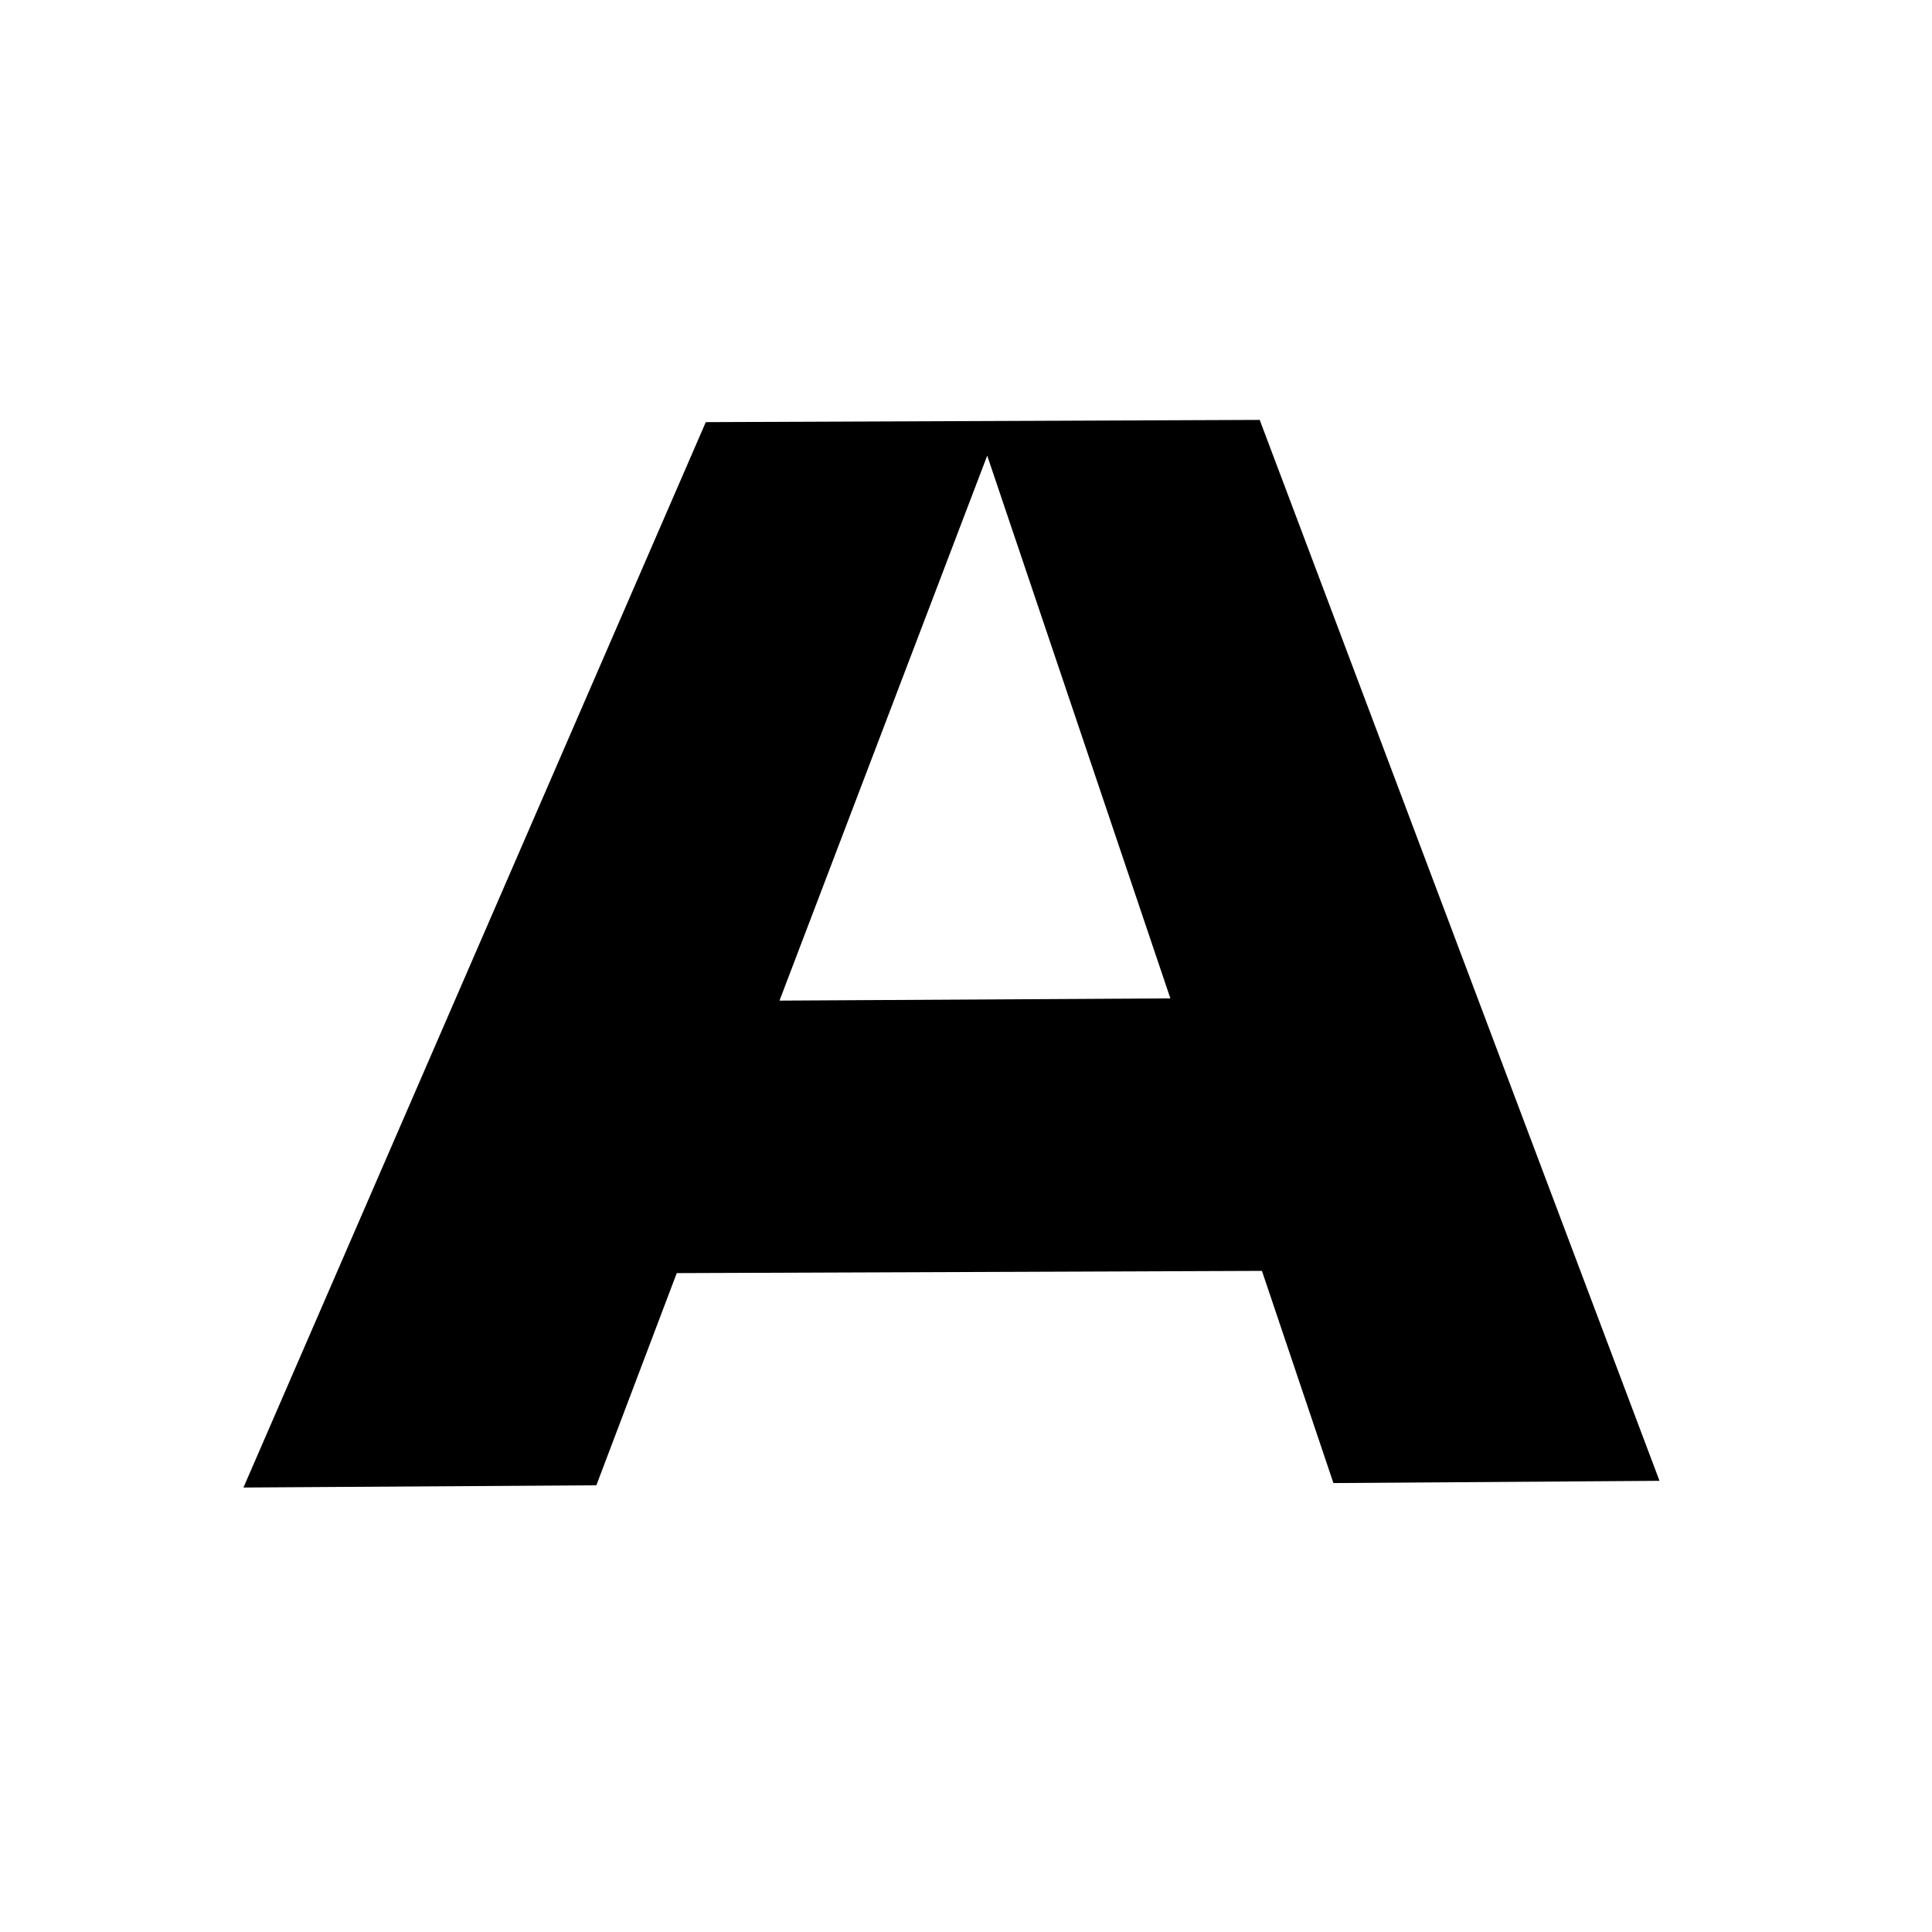 <?xml version="1.0" encoding="UTF-8"?> <!-- Generator: Adobe Illustrator 22.0.1, SVG Export Plug-In . SVG Version: 6.00 Build 0) --> <svg xmlns="http://www.w3.org/2000/svg" xmlns:xlink="http://www.w3.org/1999/xlink" id="Layer_1" x="0px" y="0px" viewBox="0 0 86.5 86.5" style="enable-background:new 0 0 86.5 86.5;" xml:space="preserve"> <style type="text/css"> .st0{display:none;} .st1{display:inline;} .st2{clip-path:url(#SVGID_2_);} .st3{clip-path:url(#SVGID_4_);} .st4{clip-path:url(#SVGID_6_);} .st5{clip-path:url(#SVGID_8_);} .st6{clip-path:url(#SVGID_10_);} .st7{clip-path:url(#SVGID_12_);} .st8{clip-path:url(#SVGID_14_);} .st9{clip-path:url(#SVGID_16_);} .st10{clip-path:url(#SVGID_18_);} .st11{clip-path:url(#SVGID_20_);} .st12{clip-path:url(#SVGID_22_);} .st13{clip-path:url(#SVGID_24_);} .st14{clip-path:url(#SVGID_26_);} .st15{clip-path:url(#SVGID_28_);} .st16{clip-path:url(#SVGID_30_);} .st17{clip-path:url(#SVGID_32_);} .st18{clip-path:url(#SVGID_34_);} .st19{clip-path:url(#SVGID_36_);} .st20{clip-path:url(#SVGID_38_);} .st21{clip-path:url(#SVGID_40_);} .st22{clip-path:url(#SVGID_42_);} .st23{clip-path:url(#SVGID_44_);} .st24{clip-path:url(#SVGID_46_);} .st25{clip-path:url(#SVGID_48_);} .st26{clip-path:url(#SVGID_50_);} .st27{clip-path:url(#SVGID_52_);} .st28{clip-path:url(#SVGID_54_);} .st29{clip-path:url(#SVGID_56_);} .st30{clip-path:url(#SVGID_58_);} .st31{clip-path:url(#SVGID_60_);} .st32{clip-path:url(#SVGID_62_);} .st33{clip-path:url(#SVGID_64_);} .st34{clip-path:url(#SVGID_66_);} .st35{clip-path:url(#SVGID_68_);} .st36{clip-path:url(#SVGID_70_);} .st37{clip-path:url(#SVGID_72_);} .st38{clip-path:url(#SVGID_74_);} .st39{clip-path:url(#SVGID_76_);} .st40{clip-path:url(#SVGID_78_);} .st41{clip-path:url(#SVGID_80_);} .st42{clip-path:url(#SVGID_82_);} .st43{clip-path:url(#SVGID_84_);} .st44{clip-path:url(#SVGID_86_);} .st45{clip-path:url(#SVGID_88_);} .st46{clip-path:url(#SVGID_90_);} .st47{clip-path:url(#SVGID_92_);} .st48{clip-path:url(#SVGID_94_);} .st49{clip-path:url(#SVGID_96_);} .st50{clip-path:url(#SVGID_98_);} .st51{clip-path:url(#SVGID_100_);} .st52{clip-path:url(#SVGID_102_);} .st53{clip-path:url(#SVGID_104_);} .st54{clip-path:url(#SVGID_106_);} .st55{clip-path:url(#SVGID_108_);} .st56{clip-path:url(#SVGID_110_);} .st57{clip-path:url(#SVGID_112_);} </style> <g id="Layer_1_1_" class="st0"> <path class="st1" d="M32-200.5h30.3l21.5,58.2H66l-3.9-11.6h-32l-4.5,11.6H6.4L32-200.5z M57.2-168.8l-9.9-29.7l-11.4,29.7H57.2z"></path> <polygon class="st1" points="153,-142.3 91,-142.3 91,-200.5 108.4,-200.5 108.4,-157.8 153,-157.8 "></polygon> <rect x="162.2" y="-200.5" class="st1" width="18.3" height="58.2"></rect> <path class="st1" d="M290.5-200.5h30.3l21.5,58.2h-17.8l-3.8-11.6h-32l-4.5,11.6h-19.4L290.5-200.5z M315.8-168.8l-9.9-29.7 l-11.5,29.7H315.8z"></path> <g class="st1"> <g> <g> <defs> <rect id="SVGID_1_" x="-213.8" y="-333" width="841.9" height="595.3"></rect> </defs> <clipPath id="SVGID_2_"> <use xlink:href="#SVGID_1_" style="overflow:visible;"></use> </clipPath> <path class="st2" d="M225.8-140.7c-27.2,0-35.4-13.9-35.4-22.1h19.1c0,4.5,2.5,9.2,16.2,9.2c15.2,0,17.2-3.9,17.2-7 s-1.7-5.4-16.2-5.4h-9.6c-14.7,0-24.2-4.8-24.2-16.1s7.7-20.1,32-20.1c26.6,0,35.4,11.1,35.4,20.9h-18.9c0-4.8-3.2-8.1-15.7-8.1 s-15.4,3.3-15.4,6c0,2.5,1,5.7,14.5,5.7h13.8c14.6,0,23.6,5.4,23.6,16.9C262-148.4,251.4-140.7,225.8-140.7"></path> </g> </g> <g> <g> <defs> <rect id="SVGID_3_" x="-213.8" y="-333" width="841.9" height="595.3"></rect> </defs> <clipPath id="SVGID_4_"> <use xlink:href="#SVGID_3_" style="overflow:visible;"></use> </clipPath> <path class="st3" d="M10.3-119.1c0-3.6,2.8-6.2,6.3-6.2c2.5,0,4.7,1.4,5.7,3.5l-3.1,1.7c-0.5-1-1.3-1.8-2.6-1.8 c-1.5,0-2.7,1.2-2.7,2.9c0,1.7,1.2,2.9,2.7,2.9c1.2,0,2.1-0.8,2.6-1.8l3.1,1.7c-1,2.1-3.2,3.5-5.7,3.5 C13.1-112.9,10.3-115.5,10.3-119.1"></path> </g> </g> <g> <g> <defs> <rect id="SVGID_5_" x="-213.8" y="-333" width="841.9" height="595.3"></rect> </defs> <clipPath id="SVGID_6_"> <use xlink:href="#SVGID_5_" style="overflow:visible;"></use> </clipPath> <path class="st4" d="M23.5-119.1c0-3.5,2.8-6.2,6.3-6.2c3.4,0,6.3,2.7,6.3,6.2s-2.8,6.2-6.3,6.2 C26.4-112.9,23.5-115.6,23.5-119.1 M32.4-119.1c0-1.7-1.1-2.9-2.6-2.9s-2.6,1.1-2.6,2.9c0,1.7,1.1,2.9,2.6,2.9 C31.3-116.2,32.4-117.4,32.4-119.1"></path> </g> </g> <g> <g> <defs> <rect id="SVGID_7_" x="-213.8" y="-333" width="841.9" height="595.3"></rect> </defs> <clipPath id="SVGID_8_"> <use xlink:href="#SVGID_7_" style="overflow:visible;"></use> </clipPath> <path class="st5" d="M38.3-125.1h3.6v0.9c0.7-0.7,1.8-1.1,3.1-1.1c3.1,0,4.8,2.2,4.8,5.4v6.8h-3.6v-6.2c0-1.6-0.6-2.7-2-2.7 c-0.9,0-1.8,0.5-2.3,1.1v7.8h-3.6V-125.1z"></path> </g> </g> <g> <g> <defs> <rect id="SVGID_9_" x="-213.8" y="-333" width="841.9" height="595.3"></rect> </defs> <clipPath id="SVGID_10_"> <use xlink:href="#SVGID_9_" style="overflow:visible;"></use> </clipPath> <path class="st6" d="M54.1-117.5v-4.4h-2.9v-3.1h2.9v-3.6h3.6v3.6h3.6v3.1h-3.6v3.7c0,1.4,0.6,2,1.8,2c0.6,0,1.3-0.2,1.6-0.4 l1.1,2.9c-0.5,0.3-2,0.7-3.2,0.7C56.1-113,54.1-114.5,54.1-117.5"></path> </g> </g> <g> <g> <defs> <rect id="SVGID_11_" x="-213.8" y="-333" width="841.9" height="595.3"></rect> </defs> <clipPath id="SVGID_12_"> <use xlink:href="#SVGID_11_" style="overflow:visible;"></use> </clipPath> <path class="st7" d="M62.8-119.1c0-3.5,2.6-6.2,6.3-6.2c3.1,0,5.9,2,5.9,5.8c0,0.3,0,0.7-0.1,1.3h-8.6c0.2,1.4,1.5,2.1,2.9,2.1 s2.4-0.7,2.9-1.4l2.7,2c-1.1,1.6-3.1,2.6-5.6,2.6C65.7-112.9,62.8-115.3,62.8-119.1 M71.5-120.6c-0.3-1.3-1.4-1.8-2.5-1.8 c-1,0-2.3,0.5-2.6,1.8H71.5z"></path> </g> </g> <g> <g> <defs> <rect id="SVGID_13_" x="-213.8" y="-333" width="841.9" height="595.3"></rect> </defs> <clipPath id="SVGID_14_"> <use xlink:href="#SVGID_13_" style="overflow:visible;"></use> </clipPath> <path class="st8" d="M92.2-119.2c0-1.5-0.5-2.8-1.9-2.8c-0.8,0-1.6,0.4-2.1,1.1c0.1,0.3,0.1,0.6,0.1,1v6.7h-3.6v-6.1 c0-1.5-0.5-2.8-1.9-2.8c-0.8,0-1.6,0.4-2,1v7.8h-3.6v-11.9h3.6v0.8c0.6-0.6,1.7-1.1,2.8-1.1c1.4,0,2.5,0.5,3.3,1.5 c0.7-0.7,2-1.5,3.8-1.5c3.5,0,5,2.5,5,5.4v6.7h-3.6L92.2-119.2L92.2-119.2z"></path> </g> </g> <g> <g> <defs> <rect id="SVGID_15_" x="-213.8" y="-333" width="841.9" height="595.3"></rect> </defs> <clipPath id="SVGID_16_"> <use xlink:href="#SVGID_15_" style="overflow:visible;"></use> </clipPath> <path class="st9" d="M98.6-125.1h3.6v0.7c0.6-0.6,1.6-1,2.8-1c3.5,0,5.9,2.9,5.9,6.2s-2.3,6.2-5.9,6.2c-1.2,0-2.2-0.4-2.8-1v5.4 h-3.6V-125.1z M107.2-119.1c0-1.6-1.1-3-2.7-3c-1.1,0-1.8,0.5-2.3,1.1v3.6c0.5,0.7,1.1,1.1,2.3,1.1 C106.1-116.1,107.2-117.5,107.2-119.1"></path> </g> </g> <g> <g> <defs> <rect id="SVGID_17_" x="-213.8" y="-333" width="841.9" height="595.3"></rect> </defs> <clipPath id="SVGID_18_"> <use xlink:href="#SVGID_17_" style="overflow:visible;"></use> </clipPath> <path class="st10" d="M112.4-119.1c0-3.5,2.8-6.2,6.3-6.2c3.4,0,6.3,2.7,6.3,6.2s-2.8,6.2-6.3,6.2 C115.3-112.9,112.4-115.6,112.4-119.1 M121.3-119.1c0-1.7-1.1-2.9-2.6-2.9s-2.6,1.1-2.6,2.9c0,1.7,1.1,2.9,2.6,2.9 C120.2-116.2,121.3-117.4,121.3-119.1"></path> </g> </g> <g> <g> <defs> <rect id="SVGID_19_" x="-213.8" y="-333" width="841.9" height="595.3"></rect> </defs> <clipPath id="SVGID_20_"> <use xlink:href="#SVGID_19_" style="overflow:visible;"></use> </clipPath> <path class="st11" d="M127.2-125.1h3.6v1.3c0.4-0.8,1.4-1.5,2.6-1.5c0.6,0,1.2,0.1,1.5,0.2l-0.5,3.4c-0.1-0.1-0.5-0.1-1-0.1 c-0.8,0-2,0.2-2.5,1.1v7.5h-3.6v-11.9L127.2-125.1L127.2-125.1z"></path> </g> </g> <g> <g> <defs> <rect id="SVGID_21_" x="-213.8" y="-333" width="841.9" height="595.3"></rect> </defs> <clipPath id="SVGID_22_"> <use xlink:href="#SVGID_21_" style="overflow:visible;"></use> </clipPath> <path class="st12" d="M135.5-119.1c0-3.3,2.3-6.2,5.9-6.2c1.2,0,2.2,0.4,2.8,1v-0.7h3.6v11.9h-3.6v-0.8c-0.6,0.6-1.6,1-2.8,1 C137.8-112.9,135.5-115.8,135.5-119.1 M144.1-117.3v-3.6c-0.5-0.6-1.1-1.1-2.3-1.1c-1.6,0-2.7,1.4-2.7,3s1.1,3,2.7,3 C143-116.1,143.6-116.6,144.1-117.3"></path> </g> </g> <g> <g> <defs> <rect id="SVGID_23_" x="-213.8" y="-333" width="841.9" height="595.3"></rect> </defs> <clipPath id="SVGID_24_"> <use xlink:href="#SVGID_23_" style="overflow:visible;"></use> </clipPath> <path class="st13" d="M150.7-125.1h3.6v1.3c0.4-0.8,1.4-1.5,2.6-1.5c0.6,0,1.2,0.1,1.5,0.2l-0.5,3.4c-0.1-0.1-0.5-0.1-1-0.1 c-0.8,0-2,0.2-2.5,1.1v7.5h-3.6v-11.9L150.7-125.1L150.7-125.1z"></path> </g> </g> <g> <g> <defs> <rect id="SVGID_25_" x="-213.8" y="-333" width="841.9" height="595.3"></rect> </defs> <clipPath id="SVGID_26_"> <use xlink:href="#SVGID_25_" style="overflow:visible;"></use> </clipPath> <polygon class="st14" points="161.2,-108.5 163.6,-113.8 158.6,-125.1 162.5,-125.1 165.5,-117.7 168.4,-125.1 172.4,-125.1 165.1,-108.5 "></polygon> </g> </g> <g> <g> <defs> <rect id="SVGID_27_" x="-213.8" y="-333" width="841.9" height="595.3"></rect> </defs> <clipPath id="SVGID_28_"> <use xlink:href="#SVGID_27_" style="overflow:visible;"></use> </clipPath> <path class="st15" d="M10.3-90.5c0-3.3,2.3-6.2,5.9-6.2c1.2,0,2.2,0.4,2.8,1v-0.7h3.6v11.9H19v-0.8c-0.6,0.6-1.6,1-2.8,1 C12.6-84.3,10.3-87.2,10.3-90.5 M19-88.7v-3.6c-0.5-0.6-1.1-1.1-2.3-1.1c-1.6,0-2.7,1.4-2.7,3s1.1,3,2.7,3 C17.8-87.5,18.5-88,19-88.7"></path> </g> </g> <g> <g> <defs> <rect id="SVGID_29_" x="-213.8" y="-333" width="841.9" height="595.3"></rect> </defs> <clipPath id="SVGID_30_"> <use xlink:href="#SVGID_29_" style="overflow:visible;"></use> </clipPath> <path class="st16" d="M25.5-96.5h3.6v1.3c0.4-0.8,1.4-1.5,2.6-1.5c0.6,0,1.2,0.1,1.5,0.2l-0.5,3.4c-0.1-0.1-0.5-0.1-1-0.1 c-0.8,0-2,0.2-2.5,1.1v7.5h-3.6v-11.9H25.5z"></path> </g> </g> <g> <g> <defs> <rect id="SVGID_31_" x="-213.8" y="-333" width="841.9" height="595.3"></rect> </defs> <clipPath id="SVGID_32_"> <use xlink:href="#SVGID_31_" style="overflow:visible;"></use> </clipPath> <path class="st17" d="M36.6-88.9v-4.4h-2.9v-3.1h2.9v-3.6h3.6v3.6h3.6v3.1h-3.6v3.7c0,1.4,0.6,2,1.8,2c0.6,0,1.3-0.2,1.6-0.4 l1.1,2.9c-0.5,0.3-2,0.7-3.2,0.7C38.6-84.4,36.6-85.9,36.6-88.9"></path> </g> </g> <g> <g> <defs> <rect id="SVGID_33_" x="-213.8" y="-333" width="841.9" height="595.3"></rect> </defs> <clipPath id="SVGID_34_"> <use xlink:href="#SVGID_33_" style="overflow:visible;"></use> </clipPath> <path class="st18" d="M51.8-81.2l1.9-2.7c1,0.8,2.2,1.1,3.3,1.1c1.3,0,2.8-0.7,2.8-2.3v-0.7c-0.6,0.6-1.6,1-2.9,1 c-3.4,0-5.9-2.6-5.9-6c0-3.3,2.5-6,5.9-6c1.2,0,2.2,0.4,2.9,1v-0.7h3.6v11.3c0,4.3-3.4,5.5-6.3,5.5 C55.2-79.7,53.2-80.1,51.8-81.2 M59.7-89.2v-3.1c-0.5-0.6-1.1-1.1-2.3-1.1c-1.6,0-2.8,1.1-2.8,2.7s1.2,2.7,2.8,2.7 C58.6-88.1,59.2-88.5,59.7-89.2"></path> </g> </g> <g> <g> <defs> <rect id="SVGID_35_" x="-213.8" y="-333" width="841.9" height="595.3"></rect> </defs> <clipPath id="SVGID_36_"> <use xlink:href="#SVGID_35_" style="overflow:visible;"></use> </clipPath> <path class="st19" d="M65.6-90.5c0-3.3,2.3-6.2,5.9-6.2c1.2,0,2.2,0.4,2.8,1v-0.7h3.6v11.9h-3.6v-0.8c-0.6,0.6-1.6,1-2.8,1 C67.9-84.3,65.6-87.2,65.6-90.5 M74.2-88.7v-3.6c-0.5-0.6-1.1-1.1-2.3-1.1c-1.6,0-2.7,1.4-2.7,3s1.1,3,2.7,3 C73.1-87.5,73.7-88,74.2-88.7"></path> </g> </g> <g> <g> <defs> <rect id="SVGID_37_" x="-213.8" y="-333" width="841.9" height="595.3"></rect> </defs> <clipPath id="SVGID_38_"> <use xlink:href="#SVGID_37_" style="overflow:visible;"></use> </clipPath> <rect x="80.8" y="-101.9" class="st20" width="3.6" height="17.4"></rect> </g> </g> <g> <g> <defs> <rect id="SVGID_39_" x="-213.8" y="-333" width="841.9" height="595.3"></rect> </defs> <clipPath id="SVGID_40_"> <use xlink:href="#SVGID_39_" style="overflow:visible;"></use> </clipPath> <rect x="87.4" y="-101.9" class="st21" width="3.6" height="17.4"></rect> </g> </g> <g> <g> <defs> <rect id="SVGID_41_" x="-213.8" y="-333" width="841.9" height="595.3"></rect> </defs> <clipPath id="SVGID_42_"> <use xlink:href="#SVGID_41_" style="overflow:visible;"></use> </clipPath> <path class="st22" d="M93.2-90.5c0-3.5,2.6-6.2,6.3-6.2c3.1,0,5.9,2,5.9,5.8c0,0.3,0,0.7-0.1,1.3h-8.7c0.2,1.4,1.5,2.1,2.9,2.1 s2.4-0.7,2.9-1.4l2.7,2c-1.1,1.6-3.1,2.6-5.6,2.6C96-84.3,93.2-86.7,93.2-90.5 M101.8-92c-0.3-1.3-1.4-1.8-2.5-1.8 c-1,0-2.3,0.5-2.6,1.8H101.8z"></path> </g> </g> <g> <g> <defs> <rect id="SVGID_43_" x="-213.8" y="-333" width="841.9" height="595.3"></rect> </defs> <clipPath id="SVGID_44_"> <use xlink:href="#SVGID_43_" style="overflow:visible;"></use> </clipPath> <path class="st23" d="M107.7-96.5h3.6v1.3c0.4-0.8,1.4-1.5,2.6-1.5c0.6,0,1.2,0.1,1.5,0.2l-0.5,3.4c-0.1-0.1-0.5-0.1-1-0.1 c-0.8,0-2,0.2-2.5,1.1v7.5h-3.6L107.7-96.5L107.7-96.5z"></path> </g> </g> <g> <g> <defs> <rect id="SVGID_45_" x="-213.8" y="-333" width="841.9" height="595.3"></rect> </defs> <clipPath id="SVGID_46_"> <use xlink:href="#SVGID_45_" style="overflow:visible;"></use> </clipPath> <polygon class="st24" points="118.2,-79.9 120.5,-85.2 115.6,-96.5 119.5,-96.5 122.5,-89.1 125.4,-96.5 129.3,-96.5 122.1,-79.9 "></polygon> </g> </g> <g> <g> <defs> <rect id="SVGID_47_" x="-213.8" y="-333" width="841.9" height="595.3"></rect> </defs> <clipPath id="SVGID_48_"> <use xlink:href="#SVGID_47_" style="overflow:visible;"></use> </clipPath> <path class="st25" d="M29.7,10.9H60l21.5,58.2H63.7l-3.8-11.6h-32l-4.5,11.6H4.1L29.7,10.9z M55,42.6l-9.9-29.7L33.6,42.6H55z"></path> </g> </g> <g> <g> <defs> <rect id="SVGID_49_" x="-213.8" y="-333" width="841.9" height="595.3"></rect> </defs> <clipPath id="SVGID_50_"> <use xlink:href="#SVGID_49_" style="overflow:visible;"></use> </clipPath> <path class="st26" d="M93.2,10.9h62.9v58.2h-16.6V25.8h-29.2l-0.6,19.6c-0.6,18.4-5.8,24.4-23.7,24.4c-1,0-2.5-0.1-3.3-0.2V55.1 h9.6c0.4-4.7,0.6-11.9,0.8-20.9L93.2,10.9z"></path> </g> </g> <g> <g> <defs> <rect id="SVGID_51_" x="-213.8" y="-333" width="841.9" height="595.3"></rect> </defs> <clipPath id="SVGID_52_"> <use xlink:href="#SVGID_51_" style="overflow:visible;"></use> </clipPath> <path class="st27" d="M184.1,69h-16.9V10.9h16.9V69z M220.1,10.9l-18.2,58.2h-17.8l18.2-58.2C202.3,10.9,220.1,10.9,220.1,10.9z M237,69h-16.9V10.9H237V69z"></path> </g> </g> <g> <g> <defs> <rect id="SVGID_53_" x="-213.8" y="-333" width="841.9" height="595.3"></rect> </defs> <clipPath id="SVGID_54_"> <use xlink:href="#SVGID_53_" style="overflow:visible;"></use> </clipPath> <path class="st28" d="M351.4,10.9h30.2l21.5,58.2h-17.8l-3.8-11.6h-32L345,69.1h-19.4L351.4,10.9z M376.7,42.6l-9.9-29.7 l-11.4,29.7H376.7z"></path> </g> </g> <g> <g> <defs> <rect id="SVGID_55_" x="-213.8" y="-333" width="841.9" height="595.3"></rect> </defs> <clipPath id="SVGID_56_"> <use xlink:href="#SVGID_55_" style="overflow:visible;"></use> </clipPath> <path class="st29" d="M286,57.6c-14,0-21.4-7.9-21.4-17.6S272,22.4,286,22.4c11.9,0,19.1,5.7,21,13.5h18.9 c-3-18.7-16.5-27-39.8-27c-23.5,0-40,11.7-40,30.3c0,20,15.2,31.7,39.4,31.7c22.8,0,37.9-11,40.2-26.9h-18.9 C305.1,51.9,297.9,57.6,286,57.6"></path> </g> </g> <g> <g> <defs> <rect id="SVGID_57_" x="-213.8" y="-333" width="841.9" height="595.3"></rect> </defs> <clipPath id="SVGID_58_"> <use xlink:href="#SVGID_57_" style="overflow:visible;"></use> </clipPath> <polygon class="st30" points="9.1,85.9 17.5,85.9 17.5,89 12.7,89 12.7,97.7 9.1,97.7 "></polygon> </g> </g> <g> <g> <defs> <rect id="SVGID_59_" x="-213.8" y="-333" width="841.9" height="595.3"></rect> </defs> <clipPath id="SVGID_60_"> <use xlink:href="#SVGID_59_" style="overflow:visible;"></use> </clipPath> <path class="st31" d="M18.4,91.8c0-3.3,2.3-6.2,5.8-6.2c1.2,0,2.2,0.4,2.8,1v-0.7h3.6v11.9H27V97c-0.6,0.6-1.6,1-2.8,1 C20.7,98,18.4,95.1,18.4,91.8 M27,93.6V90c-0.5-0.6-1.1-1.1-2.3-1.1c-1.6,0-2.7,1.4-2.7,2.9s1.1,2.9,2.7,2.9 C25.9,94.7,26.5,94.3,27,93.6"></path> </g> </g> <g> <g> <defs> <rect id="SVGID_61_" x="-213.8" y="-333" width="841.9" height="595.3"></rect> </defs> <clipPath id="SVGID_62_"> <use xlink:href="#SVGID_61_" style="overflow:visible;"></use> </clipPath> <path class="st32" d="M32.3,97.8l0.4-3c0.2,0,0.4,0,0.6,0c0.9,0,1.5-0.4,1.5-2v-7h10.4v11.9h-3.6v-8.8h-3.3v4.3 c0,3.4-2.1,4.7-4.2,4.7C33.3,98,32.7,97.9,32.3,97.8"></path> </g> </g> <g> <g> <defs> <rect id="SVGID_63_" x="-213.8" y="-333" width="841.9" height="595.3"></rect> </defs> <clipPath id="SVGID_64_"> <use xlink:href="#SVGID_63_" style="overflow:visible;"></use> </clipPath> <path class="st33" d="M47.4,91.8c0-3.5,2.6-6.2,6.2-6.2c3.1,0,5.9,1.9,5.9,5.8c0,0.3,0,0.7-0.1,1.3h-8.6 c0.2,1.4,1.5,2.1,2.9,2.1s2.4-0.7,2.9-1.4l2.7,2C58.2,97,56.2,98,53.7,98C50.3,98,47.4,95.6,47.4,91.8 M56,90.3 c-0.3-1.3-1.4-1.8-2.4-1.8S51.3,89,51,90.3H56z"></path> </g> </g> <g> <g> <defs> <rect id="SVGID_65_" x="-213.8" y="-333" width="841.9" height="595.3"></rect> </defs> <clipPath id="SVGID_66_"> <use xlink:href="#SVGID_65_" style="overflow:visible;"></use> </clipPath> <path class="st34" d="M61.8,85.9h3.6v0.7c0.6-0.6,1.6-1,2.8-1c3.5,0,5.8,2.9,5.8,6.2c0,3.3-2.3,6.2-5.8,6.2 c-1.2,0-2.2-0.4-2.8-1v5.4h-3.6V85.9z M70.4,91.8c0-1.6-1.1-2.9-2.7-2.9c-1.1,0-1.8,0.5-2.3,1.1v3.6c0.5,0.7,1.1,1.1,2.3,1.1 C69.3,94.7,70.4,93.4,70.4,91.8"></path> </g> </g> <g> <g> <defs> <rect id="SVGID_67_" x="-213.8" y="-333" width="841.9" height="595.3"></rect> </defs> <clipPath id="SVGID_68_"> <use xlink:href="#SVGID_67_" style="overflow:visible;"></use> </clipPath> <path class="st35" d="M75.6,91.8c0-3.5,2.6-6.2,6.2-6.2c3.1,0,5.9,1.9,5.9,5.8c0,0.3,0,0.7-0.1,1.3H79c0.2,1.4,1.5,2.1,2.9,2.1 s2.4-0.7,2.9-1.4l2.7,2C86.4,97,84.4,98,81.9,98C78.4,98,75.6,95.6,75.6,91.8 M84.2,90.3c-0.3-1.3-1.4-1.8-2.4-1.8 s-2.3,0.5-2.6,1.8H84.2z"></path> </g> </g> <g> <g> <defs> <rect id="SVGID_69_" x="-213.8" y="-333" width="841.9" height="595.3"></rect> </defs> <clipPath id="SVGID_70_"> <use xlink:href="#SVGID_69_" style="overflow:visible;"></use> </clipPath> <path class="st36" d="M91.9,93.2c-1.2-0.7-2-1.9-2-3.3c0-2.4,1.6-4.1,4.4-4.1h5.5v11.9h-3.6v-3.6h-1L92,97.7h-4L91.9,93.2z M96.2,91.3v-2.6h-1.7c-0.8,0-1.2,0.5-1.2,1.4c0,0.8,0.6,1.2,1.2,1.2H96.2z"></path> </g> </g> <g> <g> <defs> <rect id="SVGID_71_" x="-213.8" y="-333" width="841.9" height="595.3"></rect> </defs> <clipPath id="SVGID_72_"> <use xlink:href="#SVGID_71_" style="overflow:visible;"></use> </clipPath> <path class="st37" d="M107.4,91.8c0-3.6,2.8-6.2,6.3-6.2c2.4,0,4.7,1.4,5.7,3.5l-3.1,1.7c-0.5-1-1.3-1.8-2.5-1.8 c-1.5,0-2.7,1.2-2.7,2.8c0,1.7,1.2,2.9,2.7,2.9c1.2,0,2.1-0.8,2.5-1.8l3.1,1.7c-1,2.1-3.2,3.5-5.7,3.5 C110.2,98,107.4,95.4,107.4,91.8"></path> </g> </g> <g> <g> <defs> <rect id="SVGID_73_" x="-213.8" y="-333" width="841.9" height="595.3"></rect> </defs> <clipPath id="SVGID_74_"> <use xlink:href="#SVGID_73_" style="overflow:visible;"></use> </clipPath> <path class="st38" d="M120.6,91.8c0-3.5,2.8-6.2,6.2-6.2c3.4,0,6.2,2.7,6.2,6.2s-2.8,6.2-6.2,6.2 C123.4,98,120.6,95.3,120.6,91.8 M129.4,91.8c0-1.7-1.1-2.8-2.6-2.8s-2.6,1.1-2.6,2.8c0,1.7,1.1,2.9,2.6,2.9 C128.3,94.6,129.4,93.5,129.4,91.8"></path> </g> </g> <g> <g> <defs> <rect id="SVGID_75_" x="-213.8" y="-333" width="841.9" height="595.3"></rect> </defs> <clipPath id="SVGID_76_"> <use xlink:href="#SVGID_75_" style="overflow:visible;"></use> </clipPath> <path class="st39" d="M135.3,85.9h5.8c3.2,0,4.5,1.9,4.5,3.7c0,0.8-0.2,1.3-0.7,1.9c0.8,0.6,1.4,1.6,1.4,2.7 c0,1.7-1.2,3.7-4.4,3.7h-6.7L135.3,85.9L135.3,85.9z M141,90.5c0.5,0,1-0.2,1-0.9c0-0.7-0.5-0.9-1-0.9h-2.2v1.9L141,90.5 L141,90.5z M141.7,94.8c0.6,0,1.1-0.4,1.1-1c0-0.7-0.5-1-1.1-1h-2.9v2H141.7z"></path> </g> </g> <g> <g> <defs> <rect id="SVGID_77_" x="-213.8" y="-333" width="841.9" height="595.3"></rect> </defs> <clipPath id="SVGID_78_"> <use xlink:href="#SVGID_77_" style="overflow:visible;"></use> </clipPath> <path class="st40" d="M148.5,85.9h3.6v0.7c0.6-0.6,1.6-1,2.8-1c3.5,0,5.8,2.9,5.8,6.2c0,3.3-2.3,6.2-5.8,6.2 c-1.2,0-2.2-0.4-2.8-1v5.4h-3.6V85.9z M157,91.8c0-1.6-1.1-2.9-2.7-2.9c-1.1,0-1.8,0.5-2.3,1.1v3.6c0.5,0.7,1.1,1.1,2.3,1.1 C156,94.7,157,93.4,157,91.8"></path> </g> </g> <g> <g> <defs> <rect id="SVGID_79_" x="-213.8" y="-333" width="841.9" height="595.3"></rect> </defs> <clipPath id="SVGID_80_"> <use xlink:href="#SVGID_79_" style="overflow:visible;"></use> </clipPath> <path class="st41" d="M162.3,91.8c0-3.5,2.6-6.2,6.2-6.2c3.1,0,5.9,1.9,5.9,5.8c0,0.3,0,0.7-0.1,1.3h-8.6 c0.2,1.4,1.5,2.1,2.9,2.1s2.4-0.7,2.9-1.4l2.7,2c-1.1,1.6-3.1,2.6-5.6,2.6C165.1,98,162.3,95.6,162.3,91.8 M170.9,90.3 c-0.3-1.3-1.4-1.8-2.4-1.8s-2.3,0.5-2.6,1.8H170.9z"></path> </g> </g> <g> <g> <defs> <rect id="SVGID_81_" x="-213.8" y="-333" width="841.9" height="595.3"></rect> </defs> <clipPath id="SVGID_82_"> <use xlink:href="#SVGID_81_" style="overflow:visible;"></use> </clipPath> <polygon class="st42" points="179.7,85.9 183.5,91.3 187.2,85.9 190.2,85.9 190.2,97.7 186.6,97.7 186.6,91.8 184.4,95 182.4,95 180.3,91.8 180.3,97.7 176.7,97.7 176.7,85.9 "></polygon> </g> </g> <g> <g> <defs> <rect id="SVGID_83_" x="-213.8" y="-333" width="841.9" height="595.3"></rect> </defs> <clipPath id="SVGID_84_"> <use xlink:href="#SVGID_83_" style="overflow:visible;"></use> </clipPath> <path class="st43" d="M192.4,91.8c0-3.5,2.6-6.2,6.2-6.2c3.1,0,5.9,1.9,5.9,5.8c0,0.3,0,0.7-0.1,1.3h-8.6 c0.2,1.4,1.5,2.1,2.9,2.1s2.4-0.7,2.9-1.4l2.7,2c-1.1,1.6-3.1,2.6-5.6,2.6C195.3,98,192.4,95.6,192.4,91.8 M201,90.3 c-0.3-1.3-1.4-1.8-2.4-1.8s-2.3,0.5-2.6,1.8H201z"></path> </g> </g> <g> <g> <defs> <rect id="SVGID_85_" x="-213.8" y="-333" width="841.9" height="595.3"></rect> </defs> <clipPath id="SVGID_86_"> <use xlink:href="#SVGID_85_" style="overflow:visible;"></use> </clipPath> <polygon class="st44" points="206.8,85.9 210.4,85.9 210.4,90.2 214.9,90.2 214.9,85.9 218.5,85.9 218.5,97.7 214.9,97.7 214.9,93.3 210.4,93.3 210.4,97.7 206.8,97.7 "></polygon> </g> </g> <g> <g> <defs> <rect id="SVGID_87_" x="-213.8" y="-333" width="841.9" height="595.3"></rect> </defs> <clipPath id="SVGID_88_"> <use xlink:href="#SVGID_87_" style="overflow:visible;"></use> </clipPath> <polygon class="st45" points="221.4,85.9 225,85.9 225,90.2 229.5,90.2 229.5,85.9 233.1,85.9 233.1,97.7 229.5,97.7 229.5,93.3 225,93.3 225,97.7 221.4,97.7 "></polygon> </g> </g> <g> <g> <defs> <rect id="SVGID_89_" x="-213.8" y="-333" width="841.9" height="595.3"></rect> </defs> <clipPath id="SVGID_90_"> <use xlink:href="#SVGID_89_" style="overflow:visible;"></use> </clipPath> <path class="st46" d="M235.3,91.8c0-3.5,2.8-6.2,6.2-6.2s6.2,2.7,6.2,6.2s-2.8,6.2-6.2,6.2S235.3,95.3,235.3,91.8 M244.1,91.8 c0-1.7-1.1-2.8-2.6-2.8s-2.6,1.1-2.6,2.8c0,1.7,1.1,2.9,2.6,2.9C243,94.6,244.1,93.5,244.1,91.8"></path> </g> </g> <g> <g> <defs> <rect id="SVGID_91_" x="-213.8" y="-333" width="841.9" height="595.3"></rect> </defs> <clipPath id="SVGID_92_"> <use xlink:href="#SVGID_91_" style="overflow:visible;"></use> </clipPath> <polygon class="st47" points="249.9,85.9 258.3,85.9 258.3,89 253.5,89 253.5,97.7 249.9,97.7 "></polygon> </g> </g> <g> <g> <defs> <rect id="SVGID_93_" x="-213.8" y="-333" width="841.9" height="595.3"></rect> </defs> <clipPath id="SVGID_94_"> <use xlink:href="#SVGID_93_" style="overflow:visible;"></use> </clipPath> <path class="st48" d="M259.2,91.8c0-3.5,2.8-6.2,6.2-6.2s6.2,2.7,6.2,6.2s-2.8,6.2-6.2,6.2S259.2,95.3,259.2,91.8 M268.1,91.8 c0-1.7-1.1-2.8-2.6-2.8s-2.6,1.1-2.6,2.8c0,1.7,1.1,2.9,2.6,2.9C266.9,94.6,268.1,93.5,268.1,91.8"></path> </g> </g> <g> <g> <defs> <rect id="SVGID_95_" x="-213.8" y="-333" width="841.9" height="595.3"></rect> </defs> <clipPath id="SVGID_96_"> <use xlink:href="#SVGID_95_" style="overflow:visible;"></use> </clipPath> <polygon class="st49" points="9.1,126.2 9.1,114.3 12.7,114.3 12.7,120.9 17.6,114.3 20.8,114.3 20.8,126.2 17.2,126.2 17.2,119.7 12.3,126.2 "></polygon> </g> </g> <g> <g> <defs> <rect id="SVGID_97_" x="-213.8" y="-333" width="841.9" height="595.3"></rect> </defs> <clipPath id="SVGID_98_"> <use xlink:href="#SVGID_97_" style="overflow:visible;"></use> </clipPath> <path class="st50" d="M23,120.3c0-3.6,2.8-6.2,6.3-6.2c2.4,0,4.7,1.4,5.7,3.5l-3.1,1.7c-0.5-1-1.3-1.8-2.5-1.8 c-1.5,0-2.7,1.2-2.7,2.8c0,1.7,1.2,2.8,2.7,2.8c1.2,0,2.1-0.8,2.5-1.8L35,123c-1,2.1-3.2,3.5-5.7,3.5 C25.9,126.5,23,123.9,23,120.3"></path> </g> </g> <g> <g> <defs> <rect id="SVGID_99_" x="-213.8" y="-333" width="841.9" height="595.3"></rect> </defs> <clipPath id="SVGID_100_"> <use xlink:href="#SVGID_99_" style="overflow:visible;"></use> </clipPath> <polygon class="st51" points="40.5,121.6 40.5,126.2 36.9,126.2 36.9,114.3 40.5,114.3 40.5,119 44.2,114.3 48.4,114.3 43.7,120.2 49.2,126.2 44.7,126.2 "></polygon> </g> </g> <g> <g> <defs> <rect id="SVGID_101_" x="-213.8" y="-333" width="841.9" height="595.3"></rect> </defs> <clipPath id="SVGID_102_"> <use xlink:href="#SVGID_101_" style="overflow:visible;"></use> </clipPath> <path class="st52" d="M56.9,127.1c-1.2,2.6-2.6,3.9-5,3.9c-0.8,0-1.4,0-2-0.2l0.6-3c0.4,0.1,0.6,0.1,1,0.1 c0.7,0,1.3-0.4,1.9-1.6l0.3-0.7l-4.9-11.2h3.9l3.1,7l2.8-7h3.9L56.9,127.1z"></path> </g> </g> <g> <g> <defs> <rect id="SVGID_103_" x="-213.8" y="-333" width="841.9" height="595.3"></rect> </defs> <clipPath id="SVGID_104_"> <use xlink:href="#SVGID_103_" style="overflow:visible;"></use> </clipPath> <path class="st53" d="M62.7,120.3c0-3.6,2.8-6.2,6.3-6.2c2.4,0,4.7,1.4,5.7,3.5l-3.1,1.6c-0.5-1-1.3-1.8-2.5-1.8 c-1.5,0-2.7,1.2-2.7,2.8c0,1.7,1.2,2.8,2.7,2.8c1.2,0,2.1-0.8,2.5-1.8l3.1,1.7c-1,2.1-3.2,3.5-5.7,3.5 C65.6,126.5,62.7,123.9,62.7,120.3"></path> </g> </g> <g> <g> <defs> <rect id="SVGID_105_" x="-213.8" y="-333" width="841.9" height="595.3"></rect> </defs> <clipPath id="SVGID_106_"> <use xlink:href="#SVGID_105_" style="overflow:visible;"></use> </clipPath> <path class="st54" d="M75.9,120.3c0-3.6,2.8-6.2,6.3-6.2c2.4,0,4.7,1.4,5.7,3.5l-3.1,1.7c-0.5-1-1.3-1.8-2.5-1.8 c-1.5,0-2.7,1.2-2.7,2.8c0,1.7,1.2,2.8,2.7,2.8c1.2,0,2.1-0.8,2.5-1.8l3.1,1.7c-1,2.1-3.2,3.5-5.7,3.5 C78.8,126.5,75.9,123.9,75.9,120.3"></path> </g> </g> <g> <g> <defs> <rect id="SVGID_107_" x="-213.8" y="-333" width="841.9" height="595.3"></rect> </defs> <clipPath id="SVGID_108_"> <use xlink:href="#SVGID_107_" style="overflow:visible;"></use> </clipPath> <polygon class="st55" points="92,117.5 88.8,117.5 88.8,114.3 98.9,114.3 98.9,117.5 95.5,117.5 95.5,126.2 92,126.2 "></polygon> </g> </g> <g> <g> <defs> <rect id="SVGID_109_" x="-213.8" y="-333" width="841.9" height="595.3"></rect> </defs> <clipPath id="SVGID_110_"> <use xlink:href="#SVGID_109_" style="overflow:visible;"></use> </clipPath> <path class="st56" d="M100.8,114.3h5.8c3.2,0,4.5,1.9,4.5,3.7c0,0.8-0.2,1.3-0.7,1.9c0.8,0.6,1.4,1.6,1.4,2.7 c0,1.7-1.2,3.7-4.4,3.7h-6.7L100.8,114.3L100.8,114.3z M106.6,118.9c0.5,0,1-0.2,1-0.9c0-0.7-0.5-0.9-1-0.9h-2.2v1.9 L106.6,118.9L106.6,118.9z M107.3,123.3c0.6,0,1.1-0.4,1.1-1c0-0.7-0.5-1-1.1-1h-2.9v2H107.3z"></path> </g> </g> <g> <g> <defs> <rect id="SVGID_111_" x="-213.8" y="-333" width="841.9" height="595.3"></rect> </defs> <clipPath id="SVGID_112_"> <use xlink:href="#SVGID_111_" style="overflow:visible;"></use> </clipPath> <path class="st57" d="M113.4,120.3c0-3.3,2.3-6.2,5.8-6.2c1.2,0,2.2,0.4,2.8,1v-0.7h3.6v11.8H122v-0.8c-0.6,0.6-1.6,1-2.8,1 C115.7,126.5,113.4,123.6,113.4,120.3 M122.1,122.1v-3.6c-0.5-0.6-1.1-1.1-2.3-1.1c-1.6,0-2.7,1.4-2.7,2.9s1.1,2.9,2.7,2.9 C120.9,123.2,121.6,122.7,122.1,122.1"></path> </g> </g> </g> </g> <g id="Layer_2_1_"> <path d="M31.6,18.9l24.8-0.1l17.9,47.5l-14.6,0.1l-3.2-9.5L30.3,57l-3.6,9.5l-15.8,0.1L31.6,18.9z M52.4,44.7l-8.2-24.3l-9.3,24.4 L52.4,44.7z"></path> <path d="M157.9,63L144,63.1l-0.3-47.5l13.8-0.1L157.9,63z M187,15.3L172.4,63l-14.6,0.1l14.6-47.7C172.5,15.4,187,15.3,187,15.3z M201.1,62.8l-13.8,0.1l-0.3-47.5l13.8-0.1L201.1,62.8z"></path> <path d="M241,53.2c-11.5,0.1-17.6-6.4-17.6-14.3c0-7.9,6-14.4,17.4-14.5c9.7-0.1,15.7,4.6,17.3,10.9l15.5-0.1 c-2.5-15.3-13.6-22-32.6-21.9c-19.2,0.1-32.7,9.8-32.6,25c0.1,16.4,12.6,25.9,32.4,25.7c18.7-0.1,31-9.2,32.8-22.2L258.1,42 C256.6,48.5,250.8,53.2,241,53.2"></path> <path d="M294.3,14.7l24.8-0.1L337,62l-14.6,0.1l-3.2-9.5l-26.2,0.2l-3.6,9.5l-15.9,0.1L294.3,14.7z M315.2,40.5l-8.2-24.3 l-9.2,24.4L315.2,40.5z"></path> </g> </svg> 
